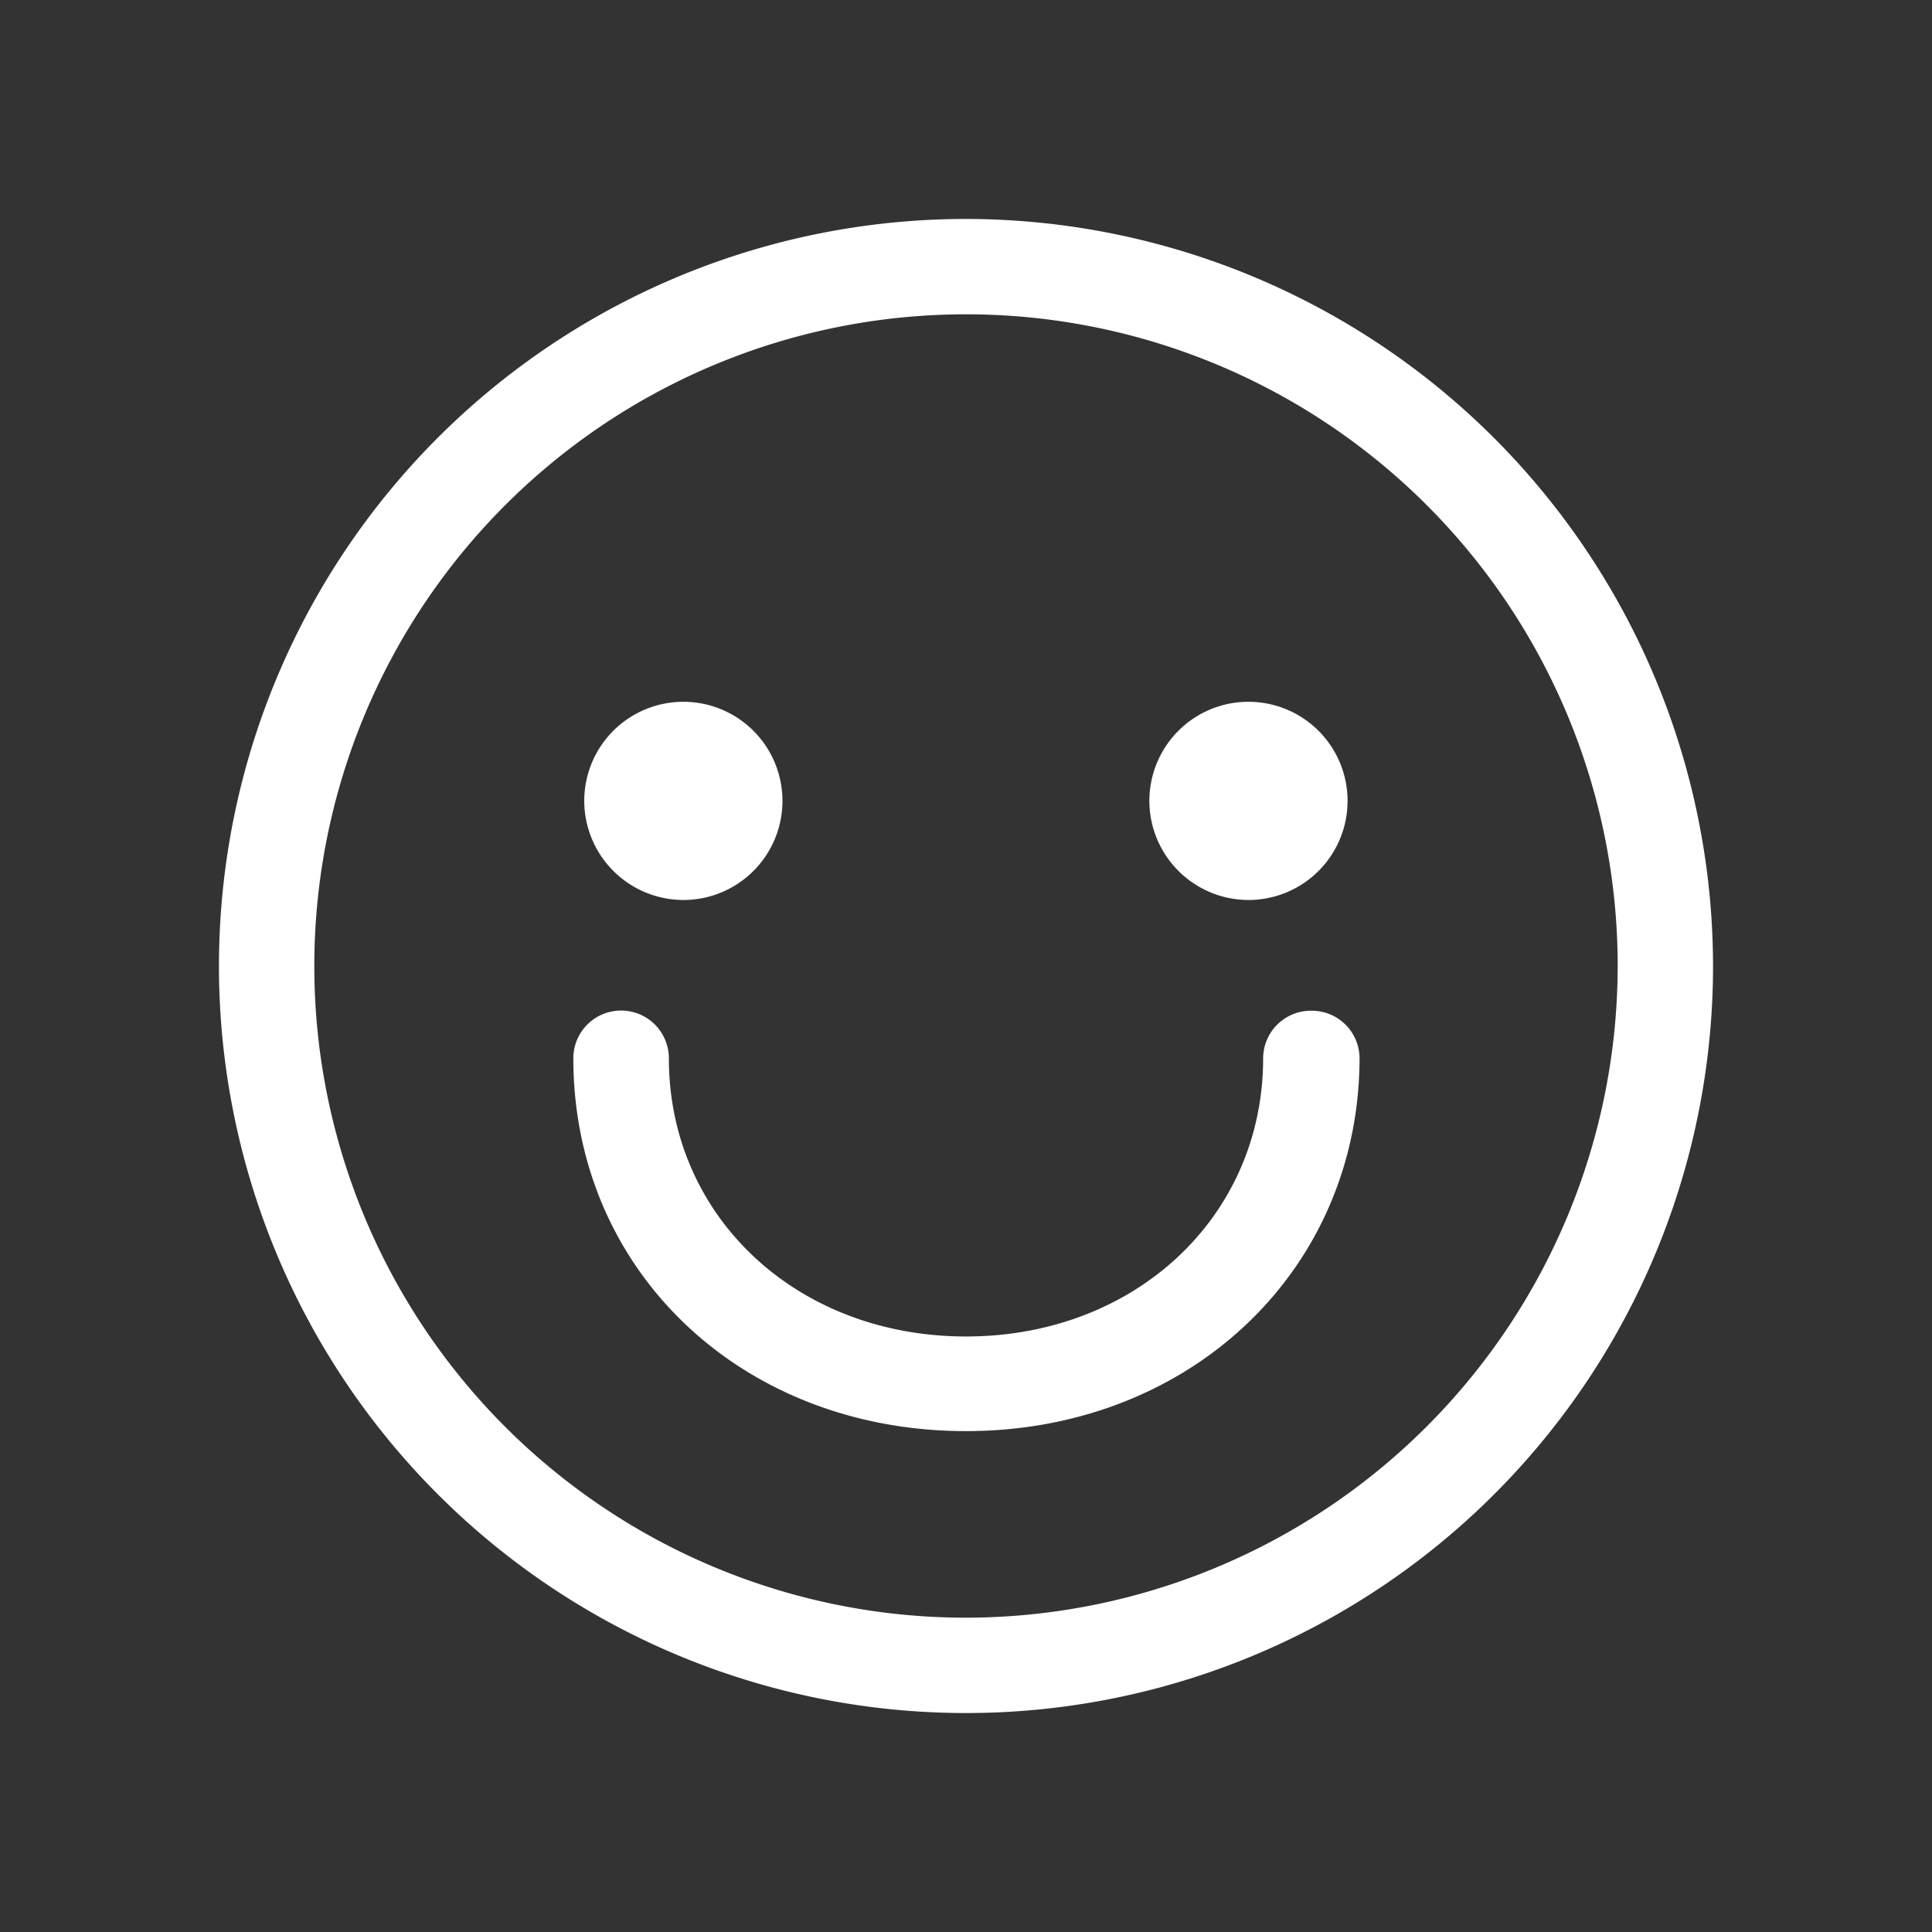 <svg id="Layer_1" data-name="Layer 1" xmlns="http://www.w3.org/2000/svg" width="108" height="108" viewBox="0 0 108 108"><rect x="0" y="0" width="108" height="108" fill="#333333" stroke="none"/><defs><style>.cls-1{fill:#ffffff;}</style></defs><path class="cls-1" d="M54,12.24A41.76,41.76,0,1,0,95.76,54,41.8,41.8,0,0,0,54,12.24Zm0,78.19A36.43,36.43,0,1,1,90.43,54,36.47,36.47,0,0,1,54,90.43Z"/><path class="cls-1" d="M38.2,50.31a5.54,5.54,0,1,0-5.54-5.54A5.55,5.55,0,0,0,38.2,50.31Z"/><path class="cls-1" d="M69.8,50.31a5.54,5.54,0,1,0-5.55-5.54A5.55,5.55,0,0,0,69.8,50.31Z"/><path class="cls-1" d="M73.28,56.5a2.67,2.67,0,0,0-2.67,2.66C70.61,68,63.47,74.71,54,74.71S37.39,68,37.39,59.16a2.67,2.67,0,0,0-5.34,0C32.05,71.07,41.49,80,54,80s22-9,22-20.88A2.67,2.67,0,0,0,73.28,56.5Z"/></svg>